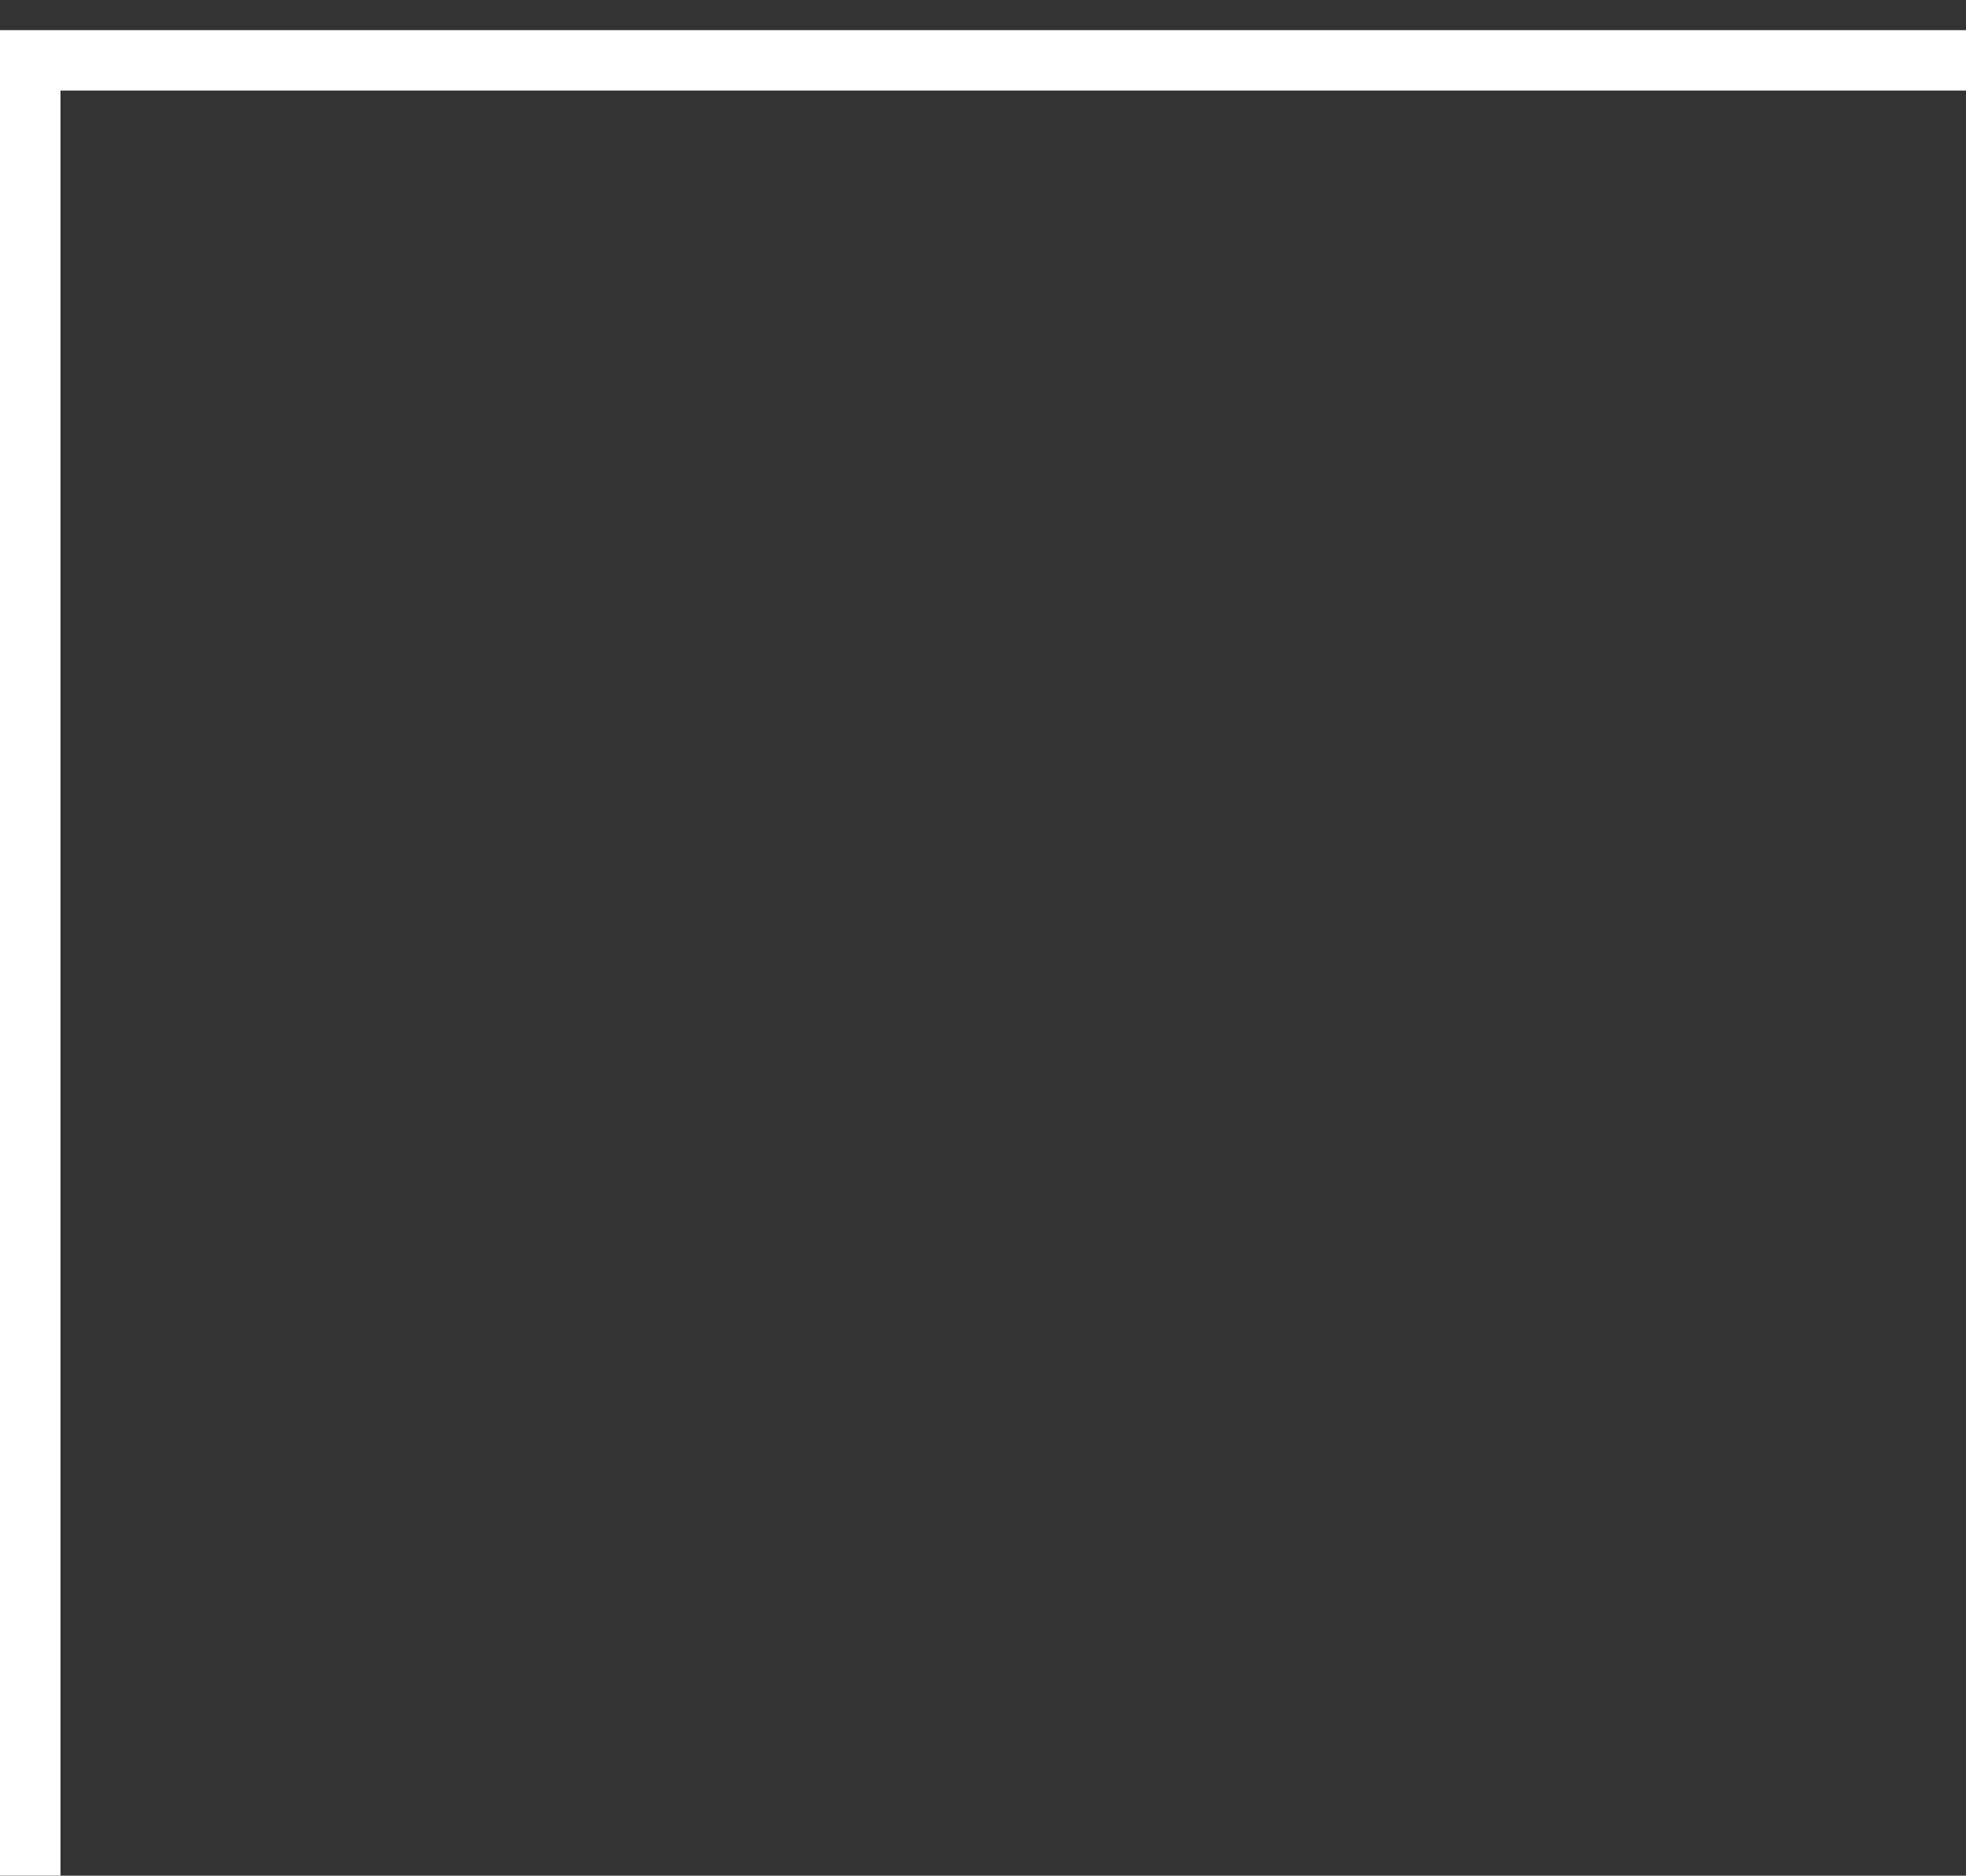 <?xml version="1.0" encoding="UTF-8"?> <svg xmlns="http://www.w3.org/2000/svg" width="65" height="62" viewBox="0 0 65 62" fill="none"><rect x="0" y="0" width="65" height="62" fill="#333333" stroke="none"/> <path d="M65 1.996L1 1.996L1 61.996" stroke="white" stroke-width="2"></path> </svg> 